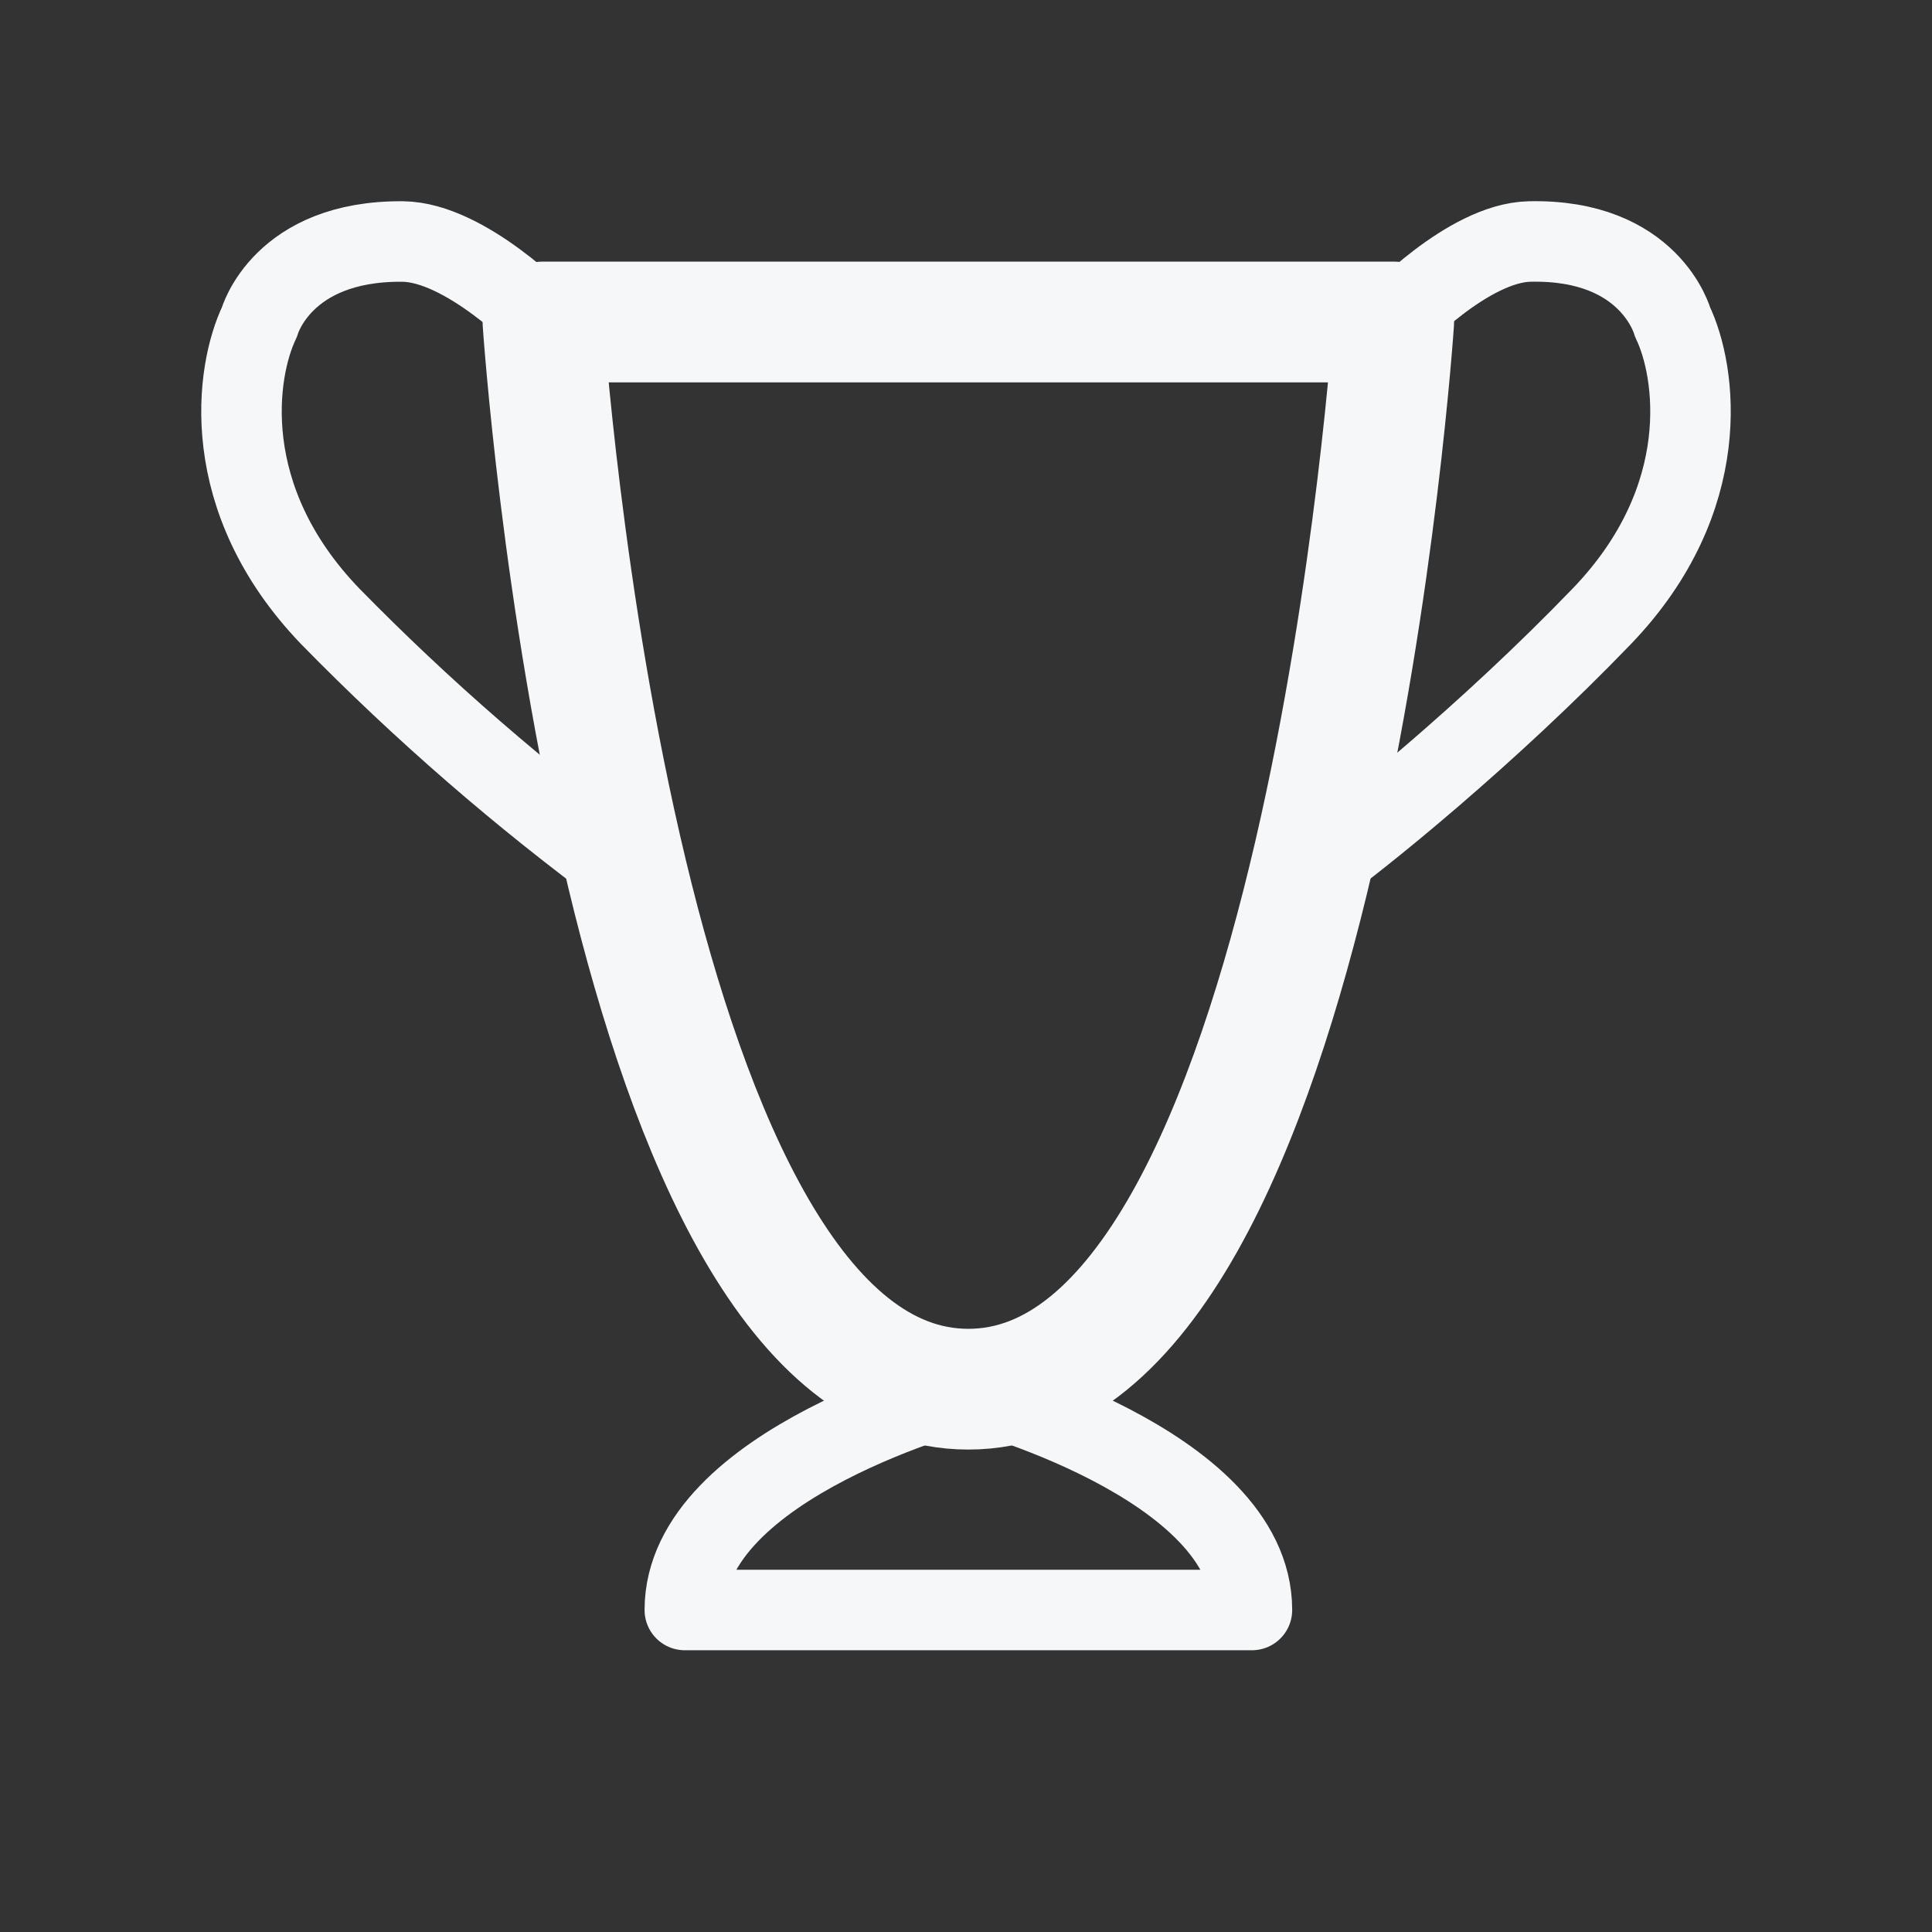<svg width="24" height="24" viewBox="0 0 24 24" fill="none" xmlns="http://www.w3.org/2000/svg">
<rect x="0" y="0" width="24" height="24" fill="#333333" stroke="none"/>
<g clip-path="url(#clip0_9111_934)">
<path d="M6.745 4H17.313C17.313 4 16.433 17.257 12.029 17.257C9.879 17.257 8.568 14.093 7.79 10.857C6.976 7.468 6.745 4 6.745 4Z" stroke="#F6F7F8" stroke-width="1.5" stroke-linecap="round" stroke-linejoin="round"/>
<path d="M17.313 4C17.313 4 18.234 3.017 19 3C20.5 2.966 20.777 4 20.777 4C21.071 4.61 21.306 6.194 19.897 7.657C18.488 9.12 16.91 10.4 16.268 10.857M6.745 4C6.745 4 5.785 3.006 5 3C3.5 2.988 3.223 4 3.223 4C2.929 4.61 2.694 6.194 4.103 7.657C5.243 8.822 6.476 9.892 7.79 10.857M8.507 20C8.507 18.171 12.029 17.257 12.029 17.257C12.029 17.257 15.552 18.171 15.552 20H8.507Z" stroke="#F6F7F8" stroke-linecap="round" stroke-linejoin="round"/>
</g>
<defs>
<clipPath id="clip0_9111_934">
<rect width="24" height="24" fill="white"/>
</clipPath>
</defs>
</svg>
